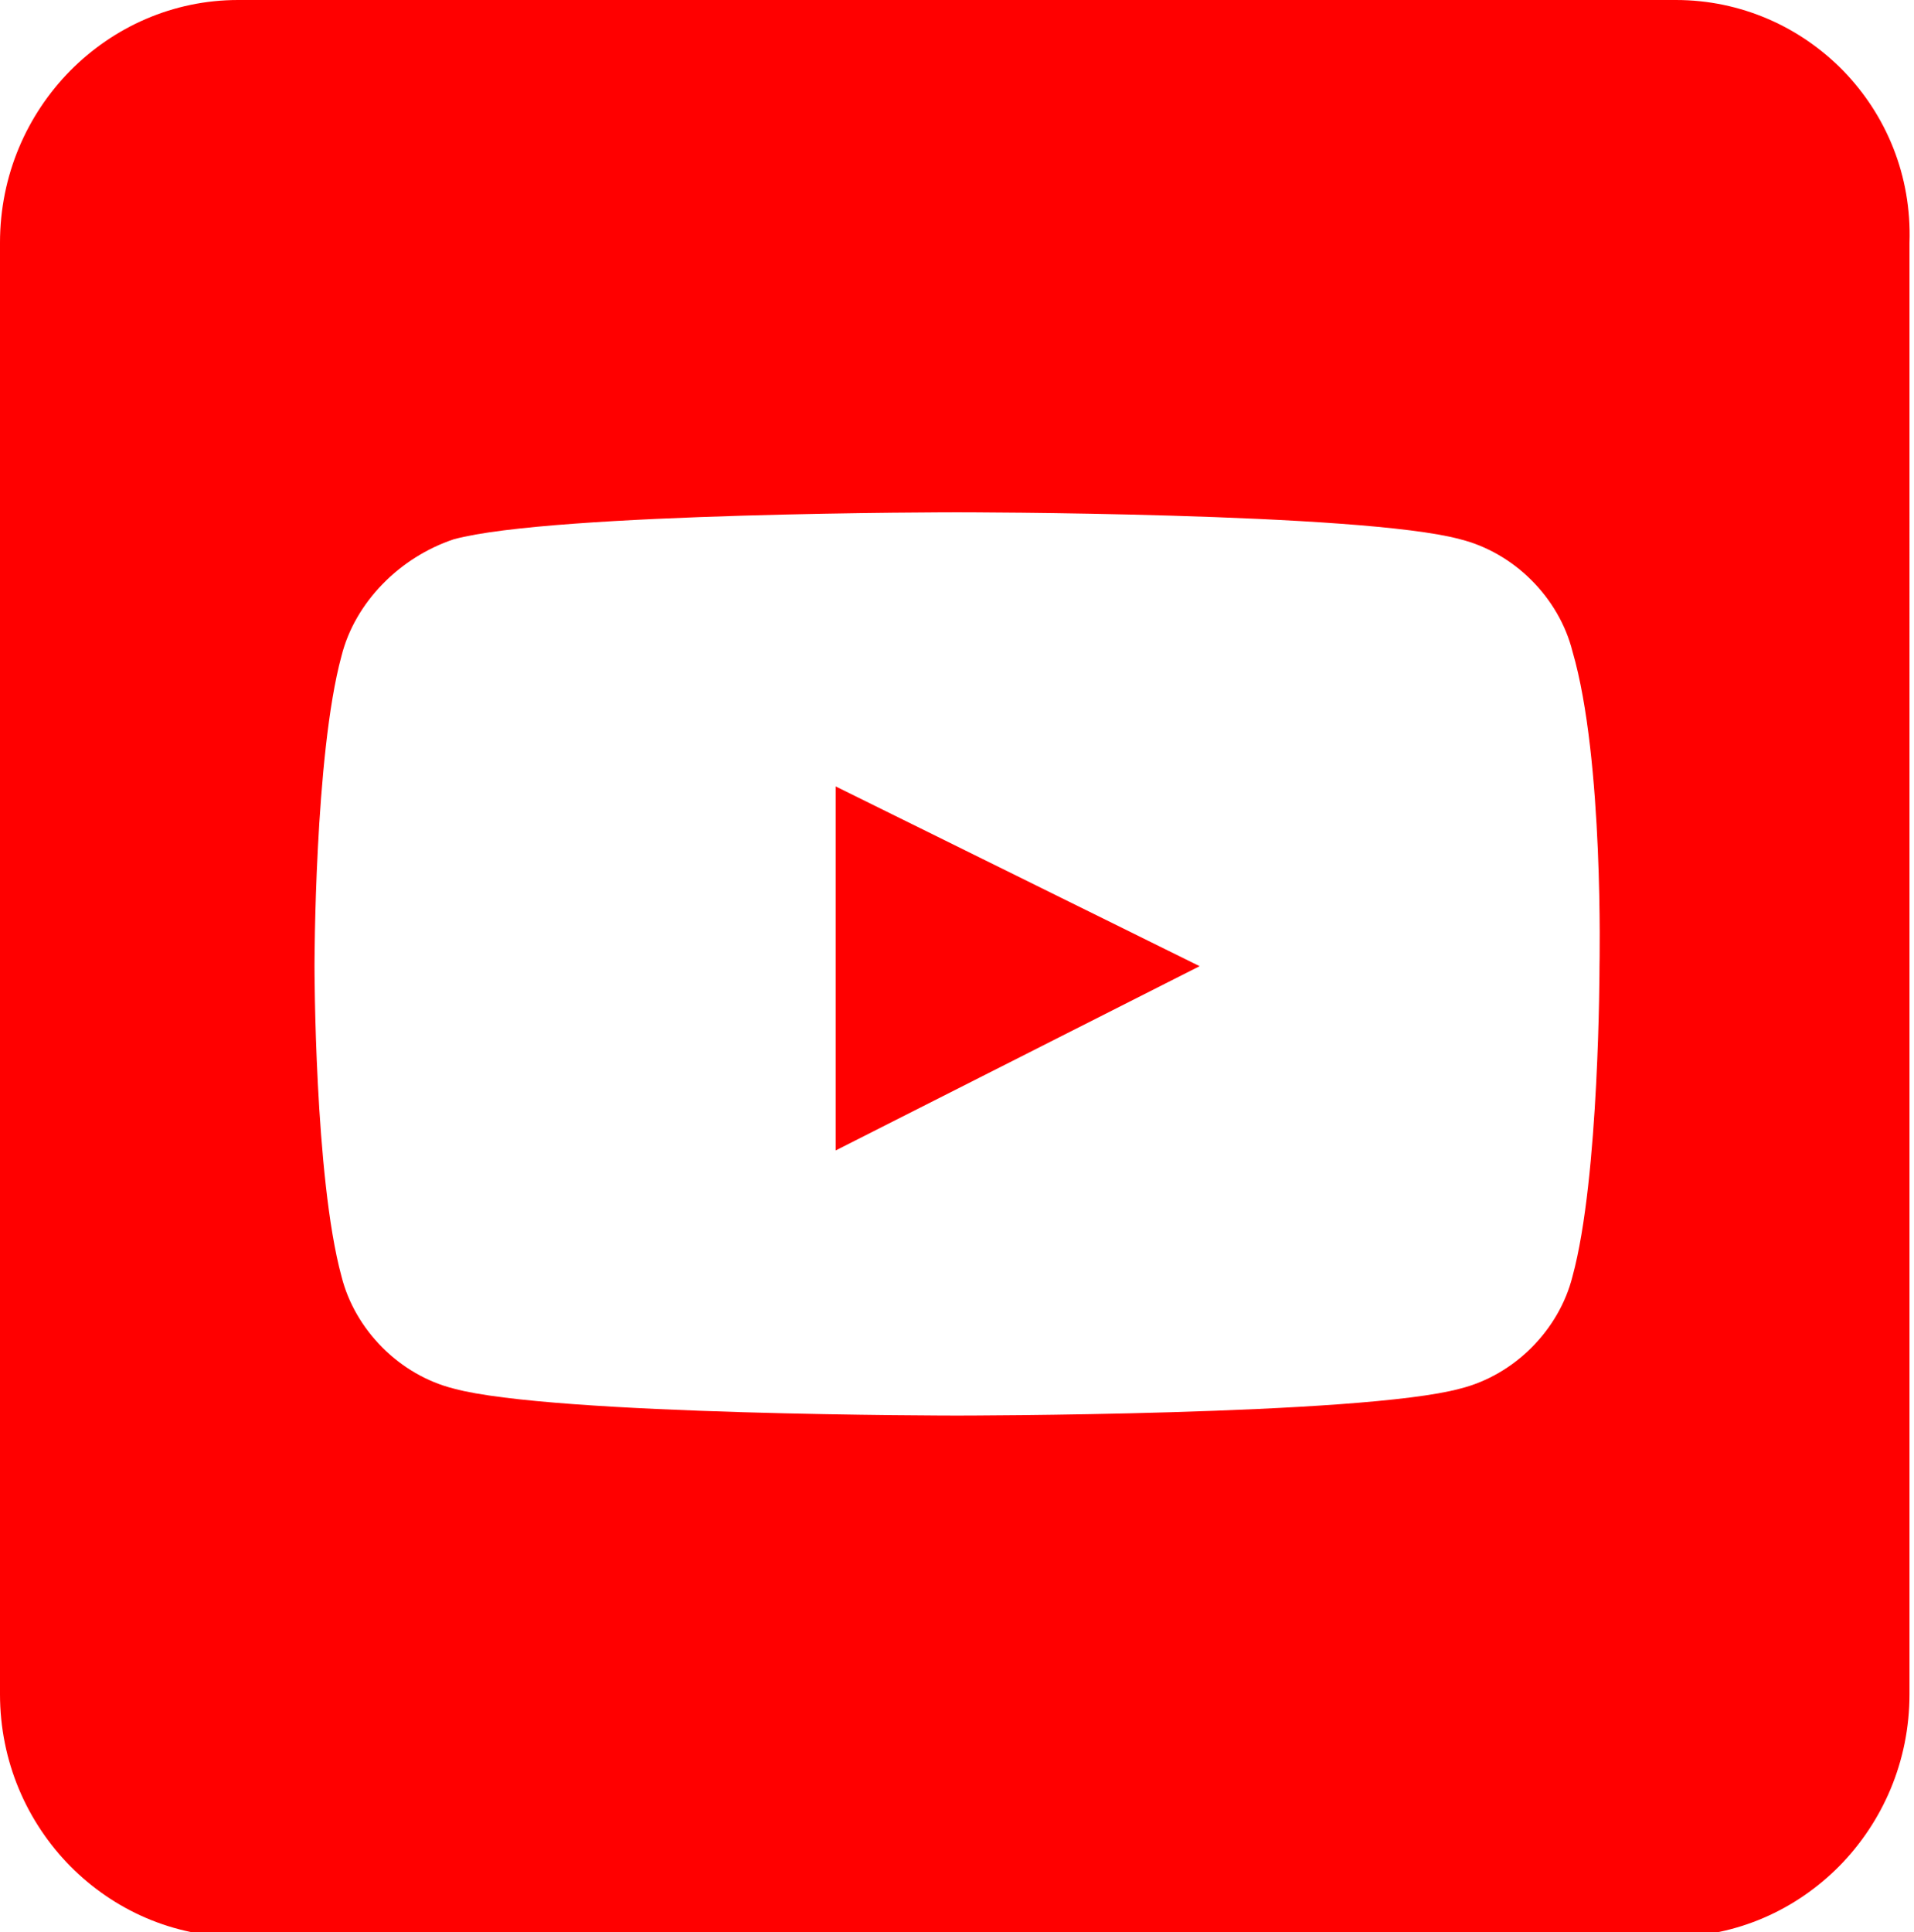 <?xml version="1.0" encoding="utf-8"?>
<!-- Generator: Adobe Illustrator 28.2.0, SVG Export Plug-In . SVG Version: 6.00 Build 0)  -->
<svg version="1.1" id="Capa_1" xmlns="http://www.w3.org/2000/svg" xmlns:xlink="http://www.w3.org/1999/xlink" x="0px" y="0px"
	 viewBox="0 0 42.6 43" style="enable-background:new 0 0 42.6 43;" xml:space="preserve">
<style type="text/css">
	.st0{fill:#FF0000;}
	.st1{clip-path:url(#SVGID_00000014622882686229310790000009123378033272582303_);fill:#FF0000;}
</style>
<polygon class="st0" points="18.6,25.6 26.7,21.5 18.6,17.5 "/>
<g>
	<defs>
		<rect id="SVGID_1_" width="42.6" height="43"/>
	</defs>
	<clipPath id="SVGID_00000005949127006341844690000003871577413765904021_">
		<use xlink:href="#SVGID_1_"  style="overflow:visible;"/>
	</clipPath>
	<path style="clip-path:url(#SVGID_00000005949127006341844690000003871577413765904021_);fill:#FF0000;" d="M35.6,21.5
		c0,0,0,4.7-0.6,6.9c-0.3,1.2-1.3,2.2-2.5,2.5c-2.2,0.6-11.2,0.6-11.2,0.6s-9,0-11.2-0.6c-1.2-0.3-2.2-1.3-2.5-2.5
		c-0.6-2.2-0.6-6.9-0.6-6.9s0-4.7,0.6-6.9c0.3-1.2,1.3-2.2,2.5-2.6c2.2-0.6,11.2-0.6,11.2-0.6s9,0,11.2,0.6c1.2,0.3,2.2,1.3,2.5,2.5
		C35.7,16.9,35.6,21.5,35.6,21.5 M37.3,0H5.3C2.4,0,0,2.4,0,5.4v32.3c0,3,2.4,5.4,5.3,5.4h31.9c2.9,0,5.3-2.4,5.3-5.4V5.4
		C42.6,2.4,40.2,0,37.3,0"/>
</g>
</svg>
